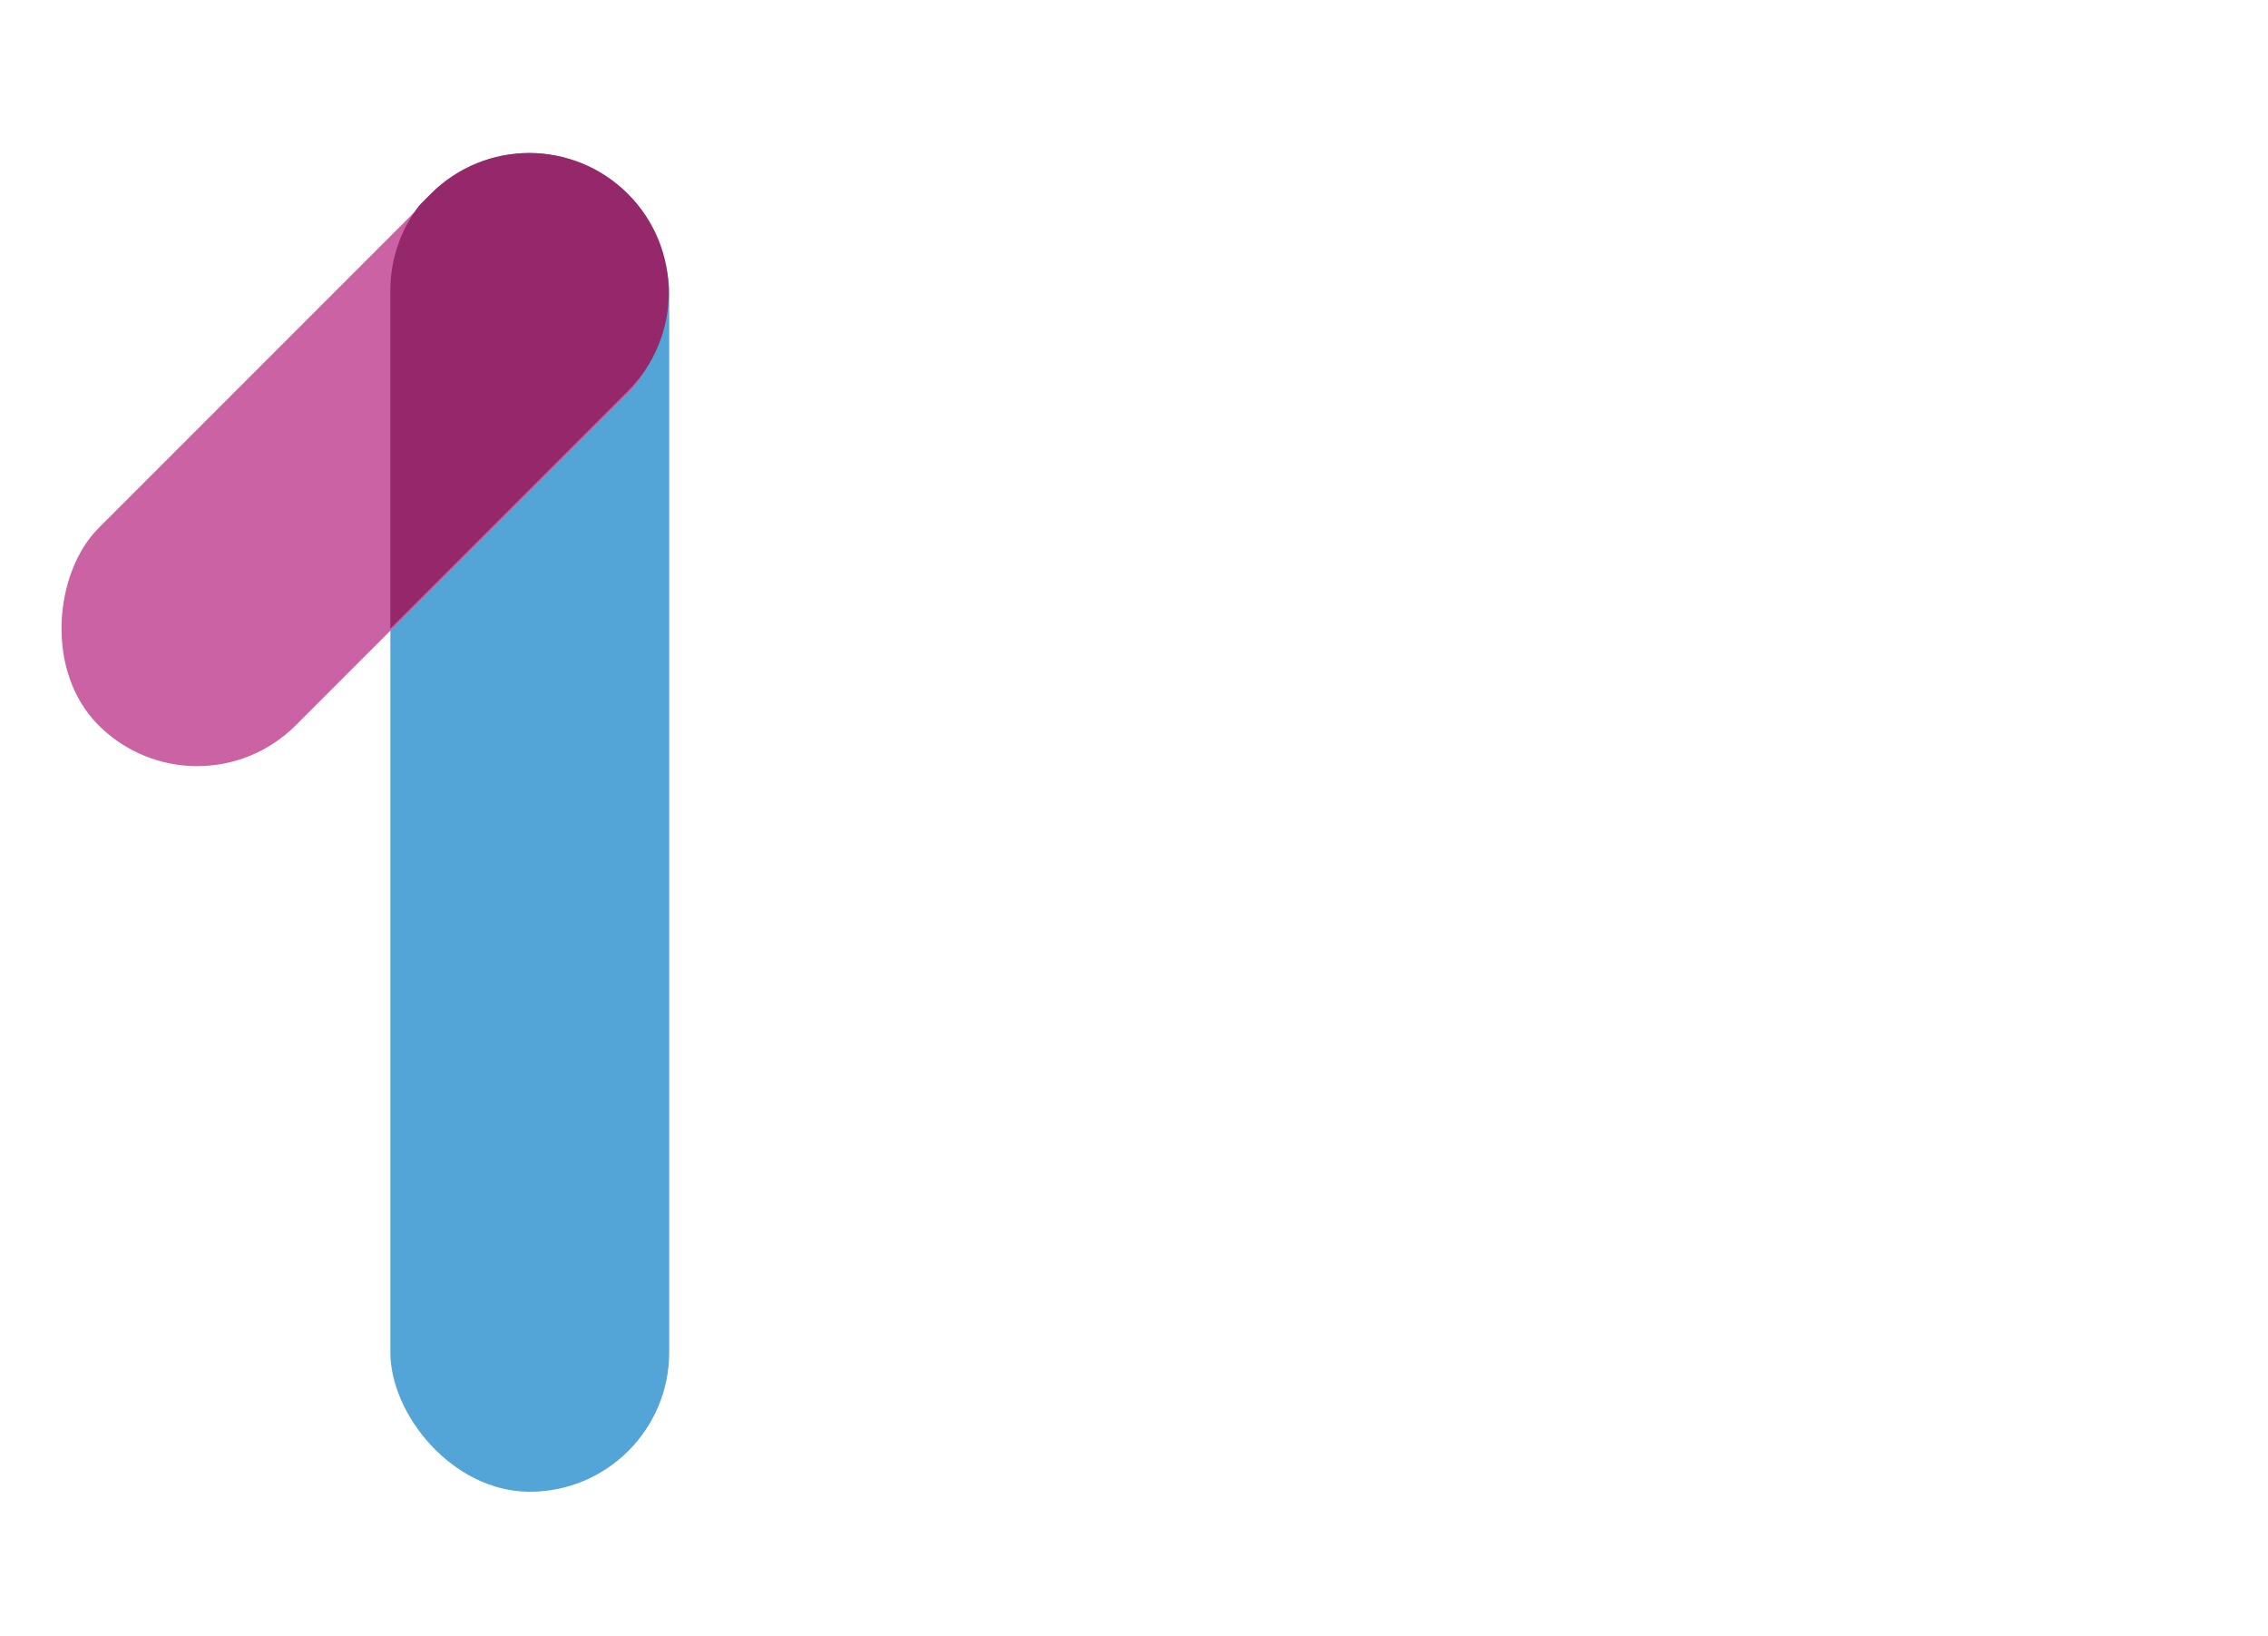 <svg width="122" height="88" viewBox="0 0 122 88" fill="none" xmlns="http://www.w3.org/2000/svg">
<rect x="20.998" y="8.229" width="15" height="72" rx="7.5" fill="#53A5D8"/>
<rect x="28.475" y="5.229" width="15" height="40.27" rx="7.5" transform="rotate(45 28.475 5.229)" fill="#CB62A3"/>
<path fill-rule="evenodd" clip-rule="evenodd" d="M22.572 11.025C21.586 12.295 20.998 13.89 20.998 15.622V33.812L33.778 21.032C36.707 18.103 36.707 13.354 33.778 10.425C30.849 7.496 26.101 7.496 23.172 10.425L22.572 11.025Z" fill="#95276B"/>
</svg>
